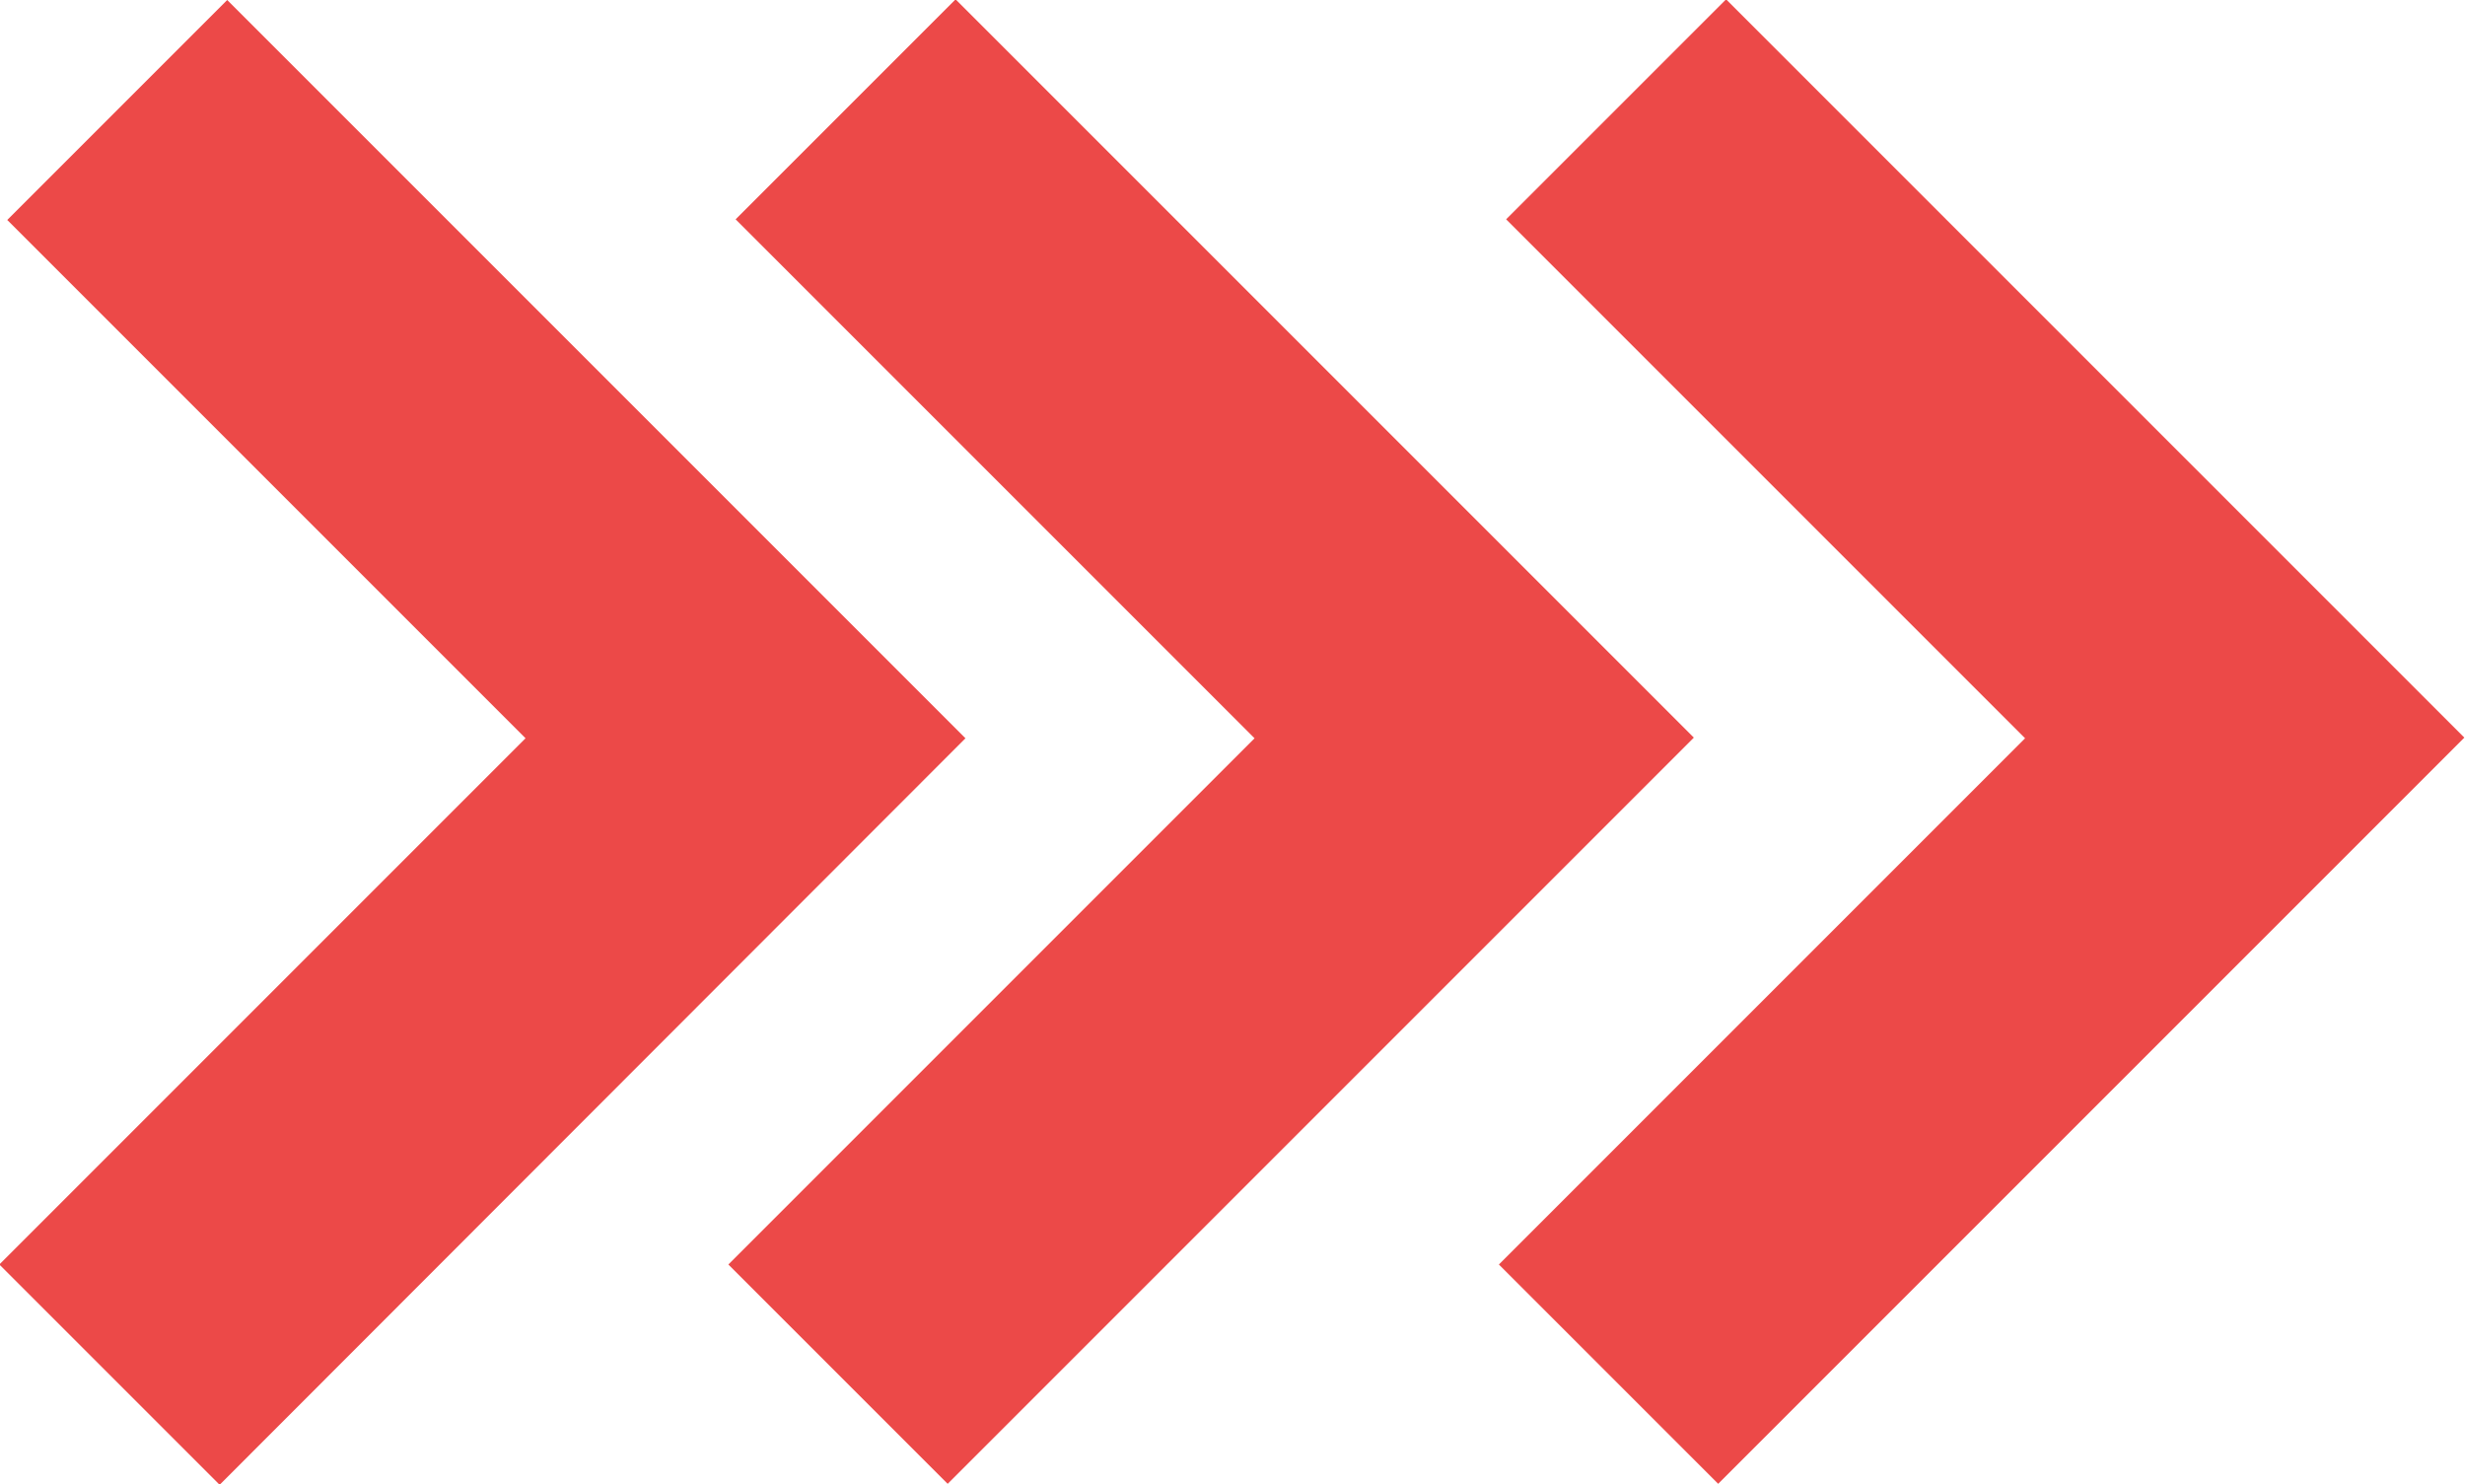 <svg viewBox="0 0 37.43 22.54" xmlns="http://www.w3.org/2000/svg"><path d="m26.1 22.54-3.34-3.34 7.99-7.99-7.88-7.88 3.34-3.34 11.21 11.21-11.33 11.33zm-11.7 0-3.34-3.34 7.99-7.99-7.88-7.88 3.34-3.34 11.21 11.21-11.33 11.33zm-11.07 0-3.34-3.34 7.99-7.99-7.87-7.87 3.34-3.34 11.21 11.21-11.32 11.33z" fill="#ec4948"/></svg>